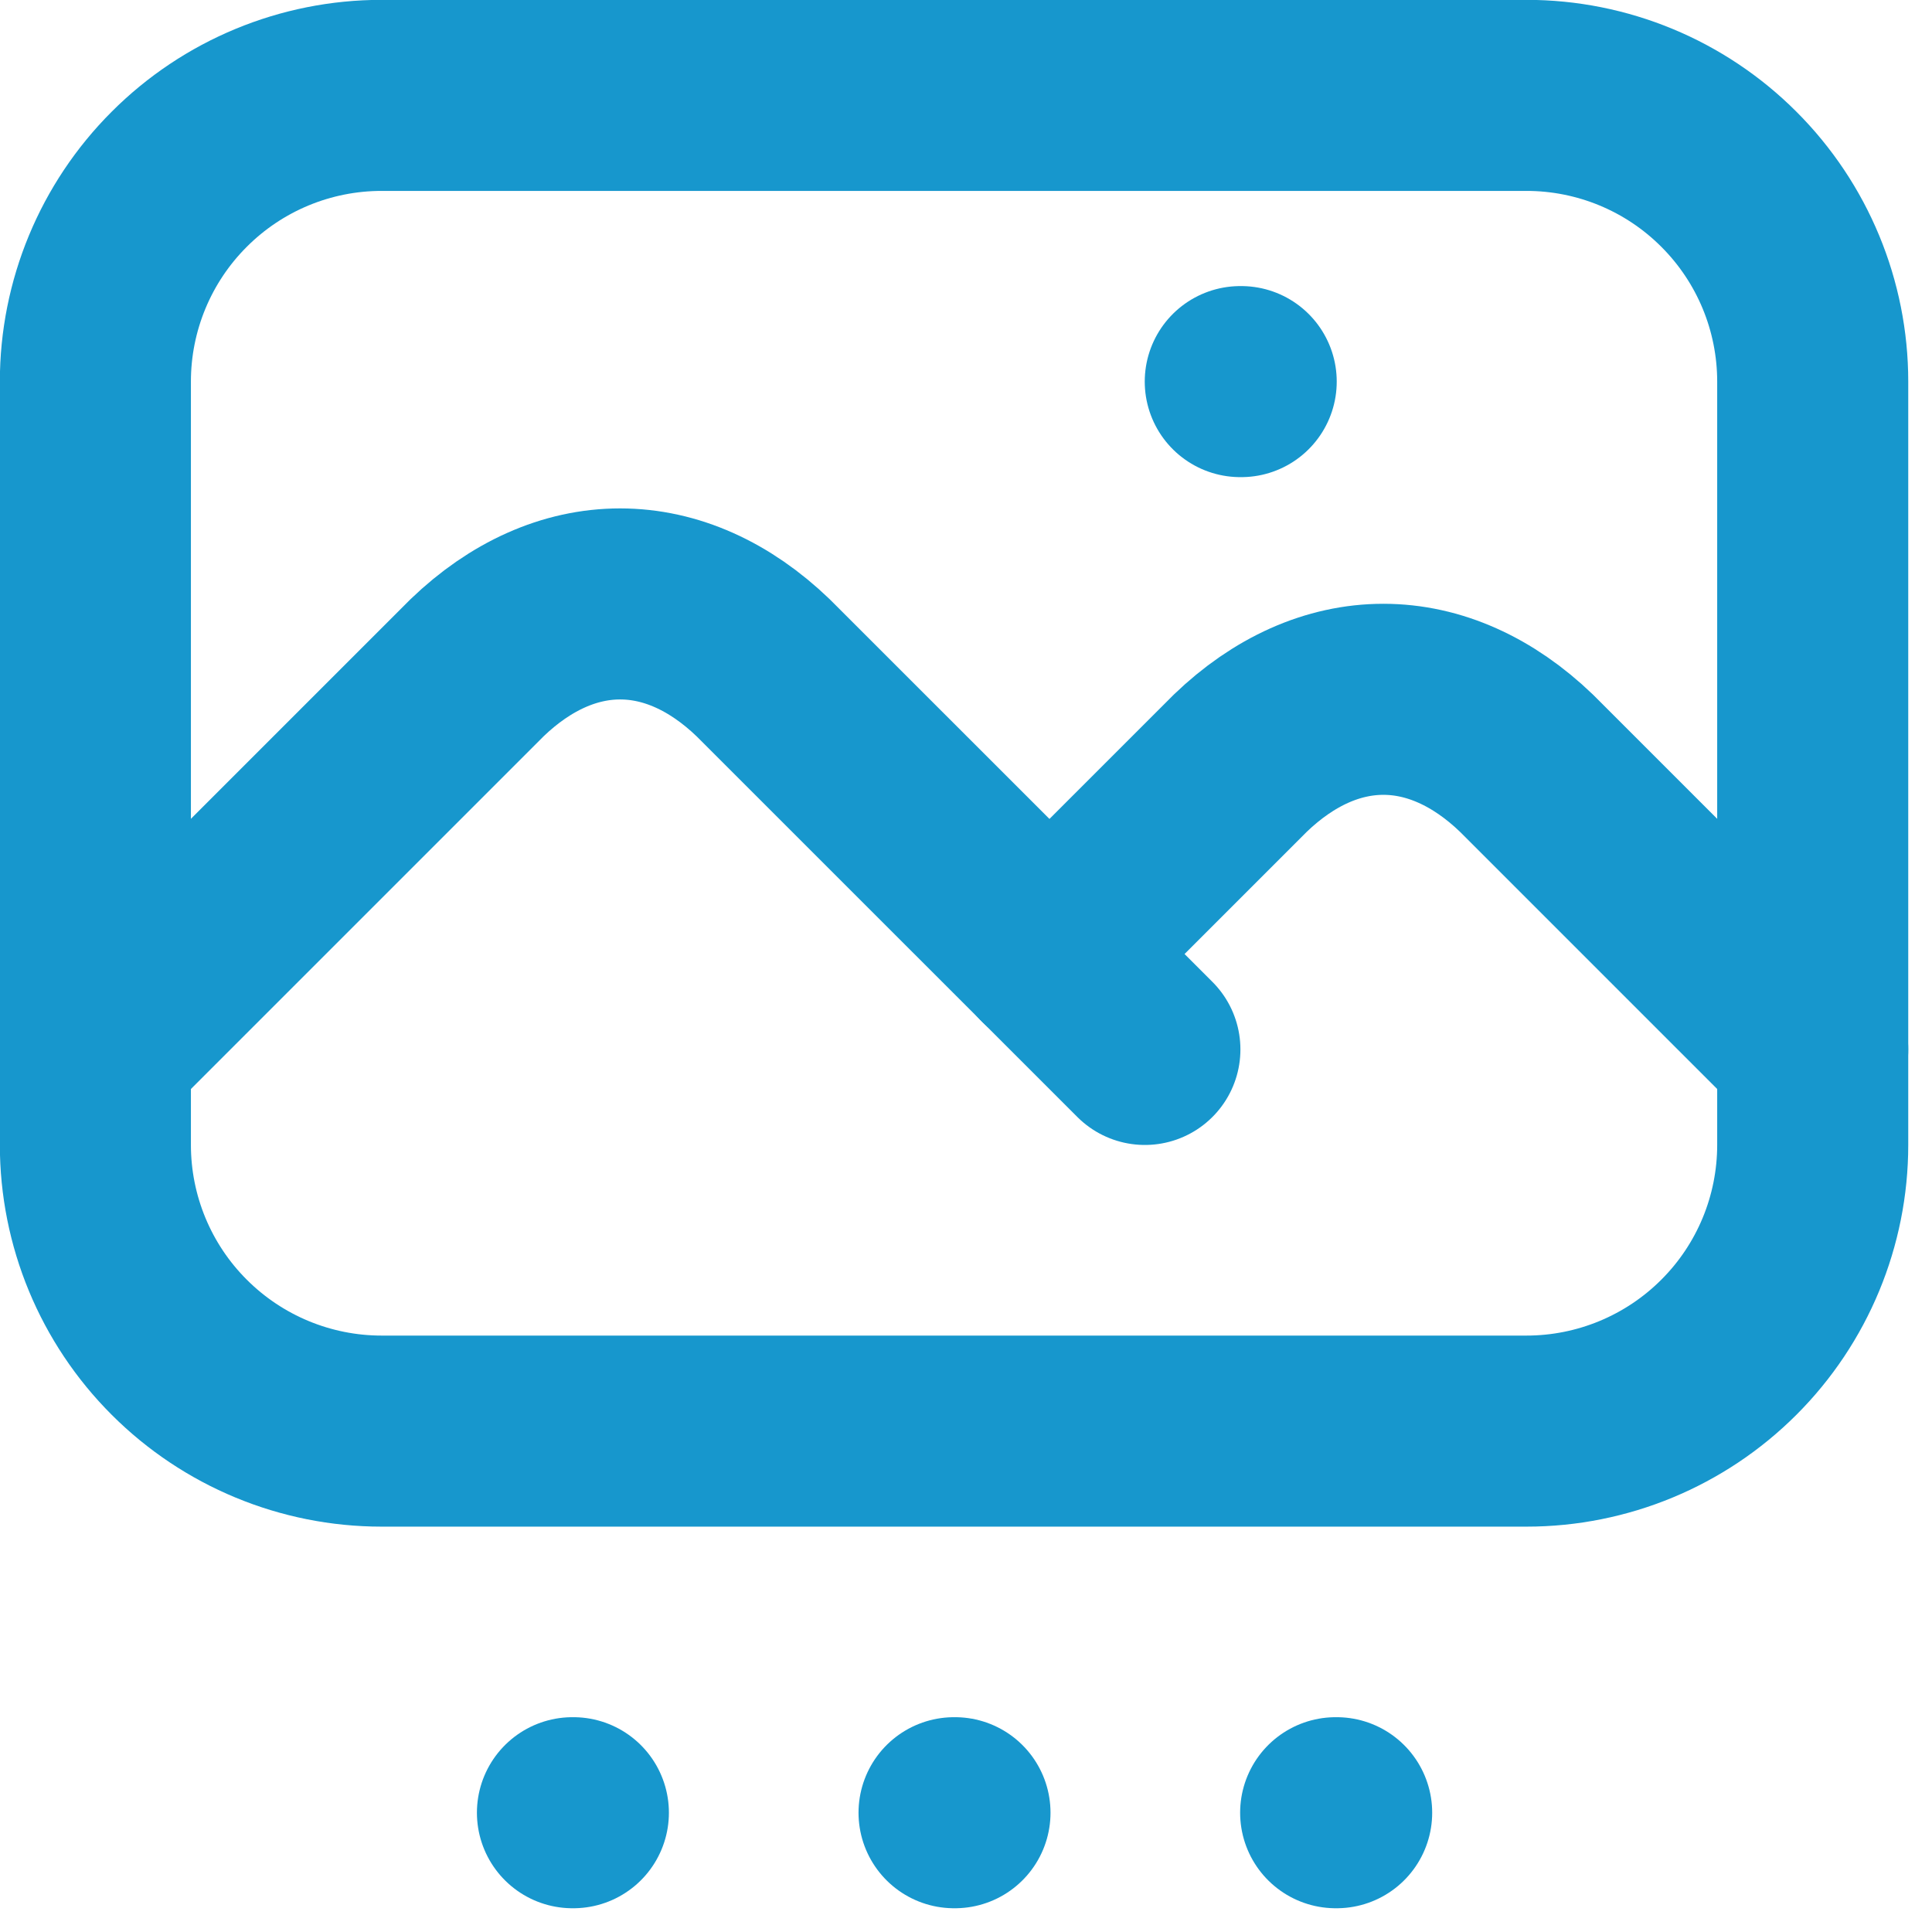 <?xml version="1.0" encoding="UTF-8" standalone="no"?>
<!DOCTYPE svg PUBLIC "-//W3C//DTD SVG 1.1//EN" "http://www.w3.org/Graphics/SVG/1.1/DTD/svg11.dtd">
<svg width="100%" height="100%" viewBox="0 0 27 27" version="1.1" xmlns="http://www.w3.org/2000/svg" xmlns:xlink="http://www.w3.org/1999/xlink" xml:space="preserve" xmlns:serif="http://www.serif.com/" style="fill-rule:evenodd;clip-rule:evenodd;stroke-linecap:round;stroke-linejoin:round;">
    <g transform="matrix(1,0,0,1,-2.667,-2.667)">
        <path d="M20,8L20.013,8M4,8C4,6.939 4.421,5.922 5.172,5.172C5.922,4.421 6.939,4 8,4L24,4C25.061,4 26.078,4.421 26.828,5.172C27.579,5.922 28,6.939 28,8L28,18.667C28,19.728 27.579,20.745 26.828,21.495C26.078,22.245 25.061,22.667 24,22.667L8,22.667C6.939,22.667 5.922,22.245 5.172,21.495C4.421,20.745 4,19.728 4,18.667L4,8Z" style="fill:none;fill-rule:nonzero;stroke:rgb(23,151,205);stroke-width:2.67px;"/>
    </g>
    <g transform="matrix(1,0,0,1,-2.667,-2.667)">
        <path d="M4,17.333L9.333,12C9.941,11.415 10.631,11.107 11.333,11.107C12.036,11.107 12.725,11.415 13.333,12L18.667,17.333" style="fill:none;fill-rule:nonzero;stroke:rgb(23,151,205);stroke-width:2.67px;"/>
    </g>
    <g transform="matrix(1,0,0,1,-2.667,-2.667)">
        <path d="M17.333,16L20,13.333C20.608,12.748 21.298,12.44 22,12.44C22.702,12.44 23.392,12.748 24,13.333L28,17.333M10.667,28L10.68,28M16,28L16.013,28M21.333,28L21.347,28" style="fill:none;fill-rule:nonzero;stroke:rgb(23,151,205);stroke-width:2.67px;"/>
    </g>
</svg>
